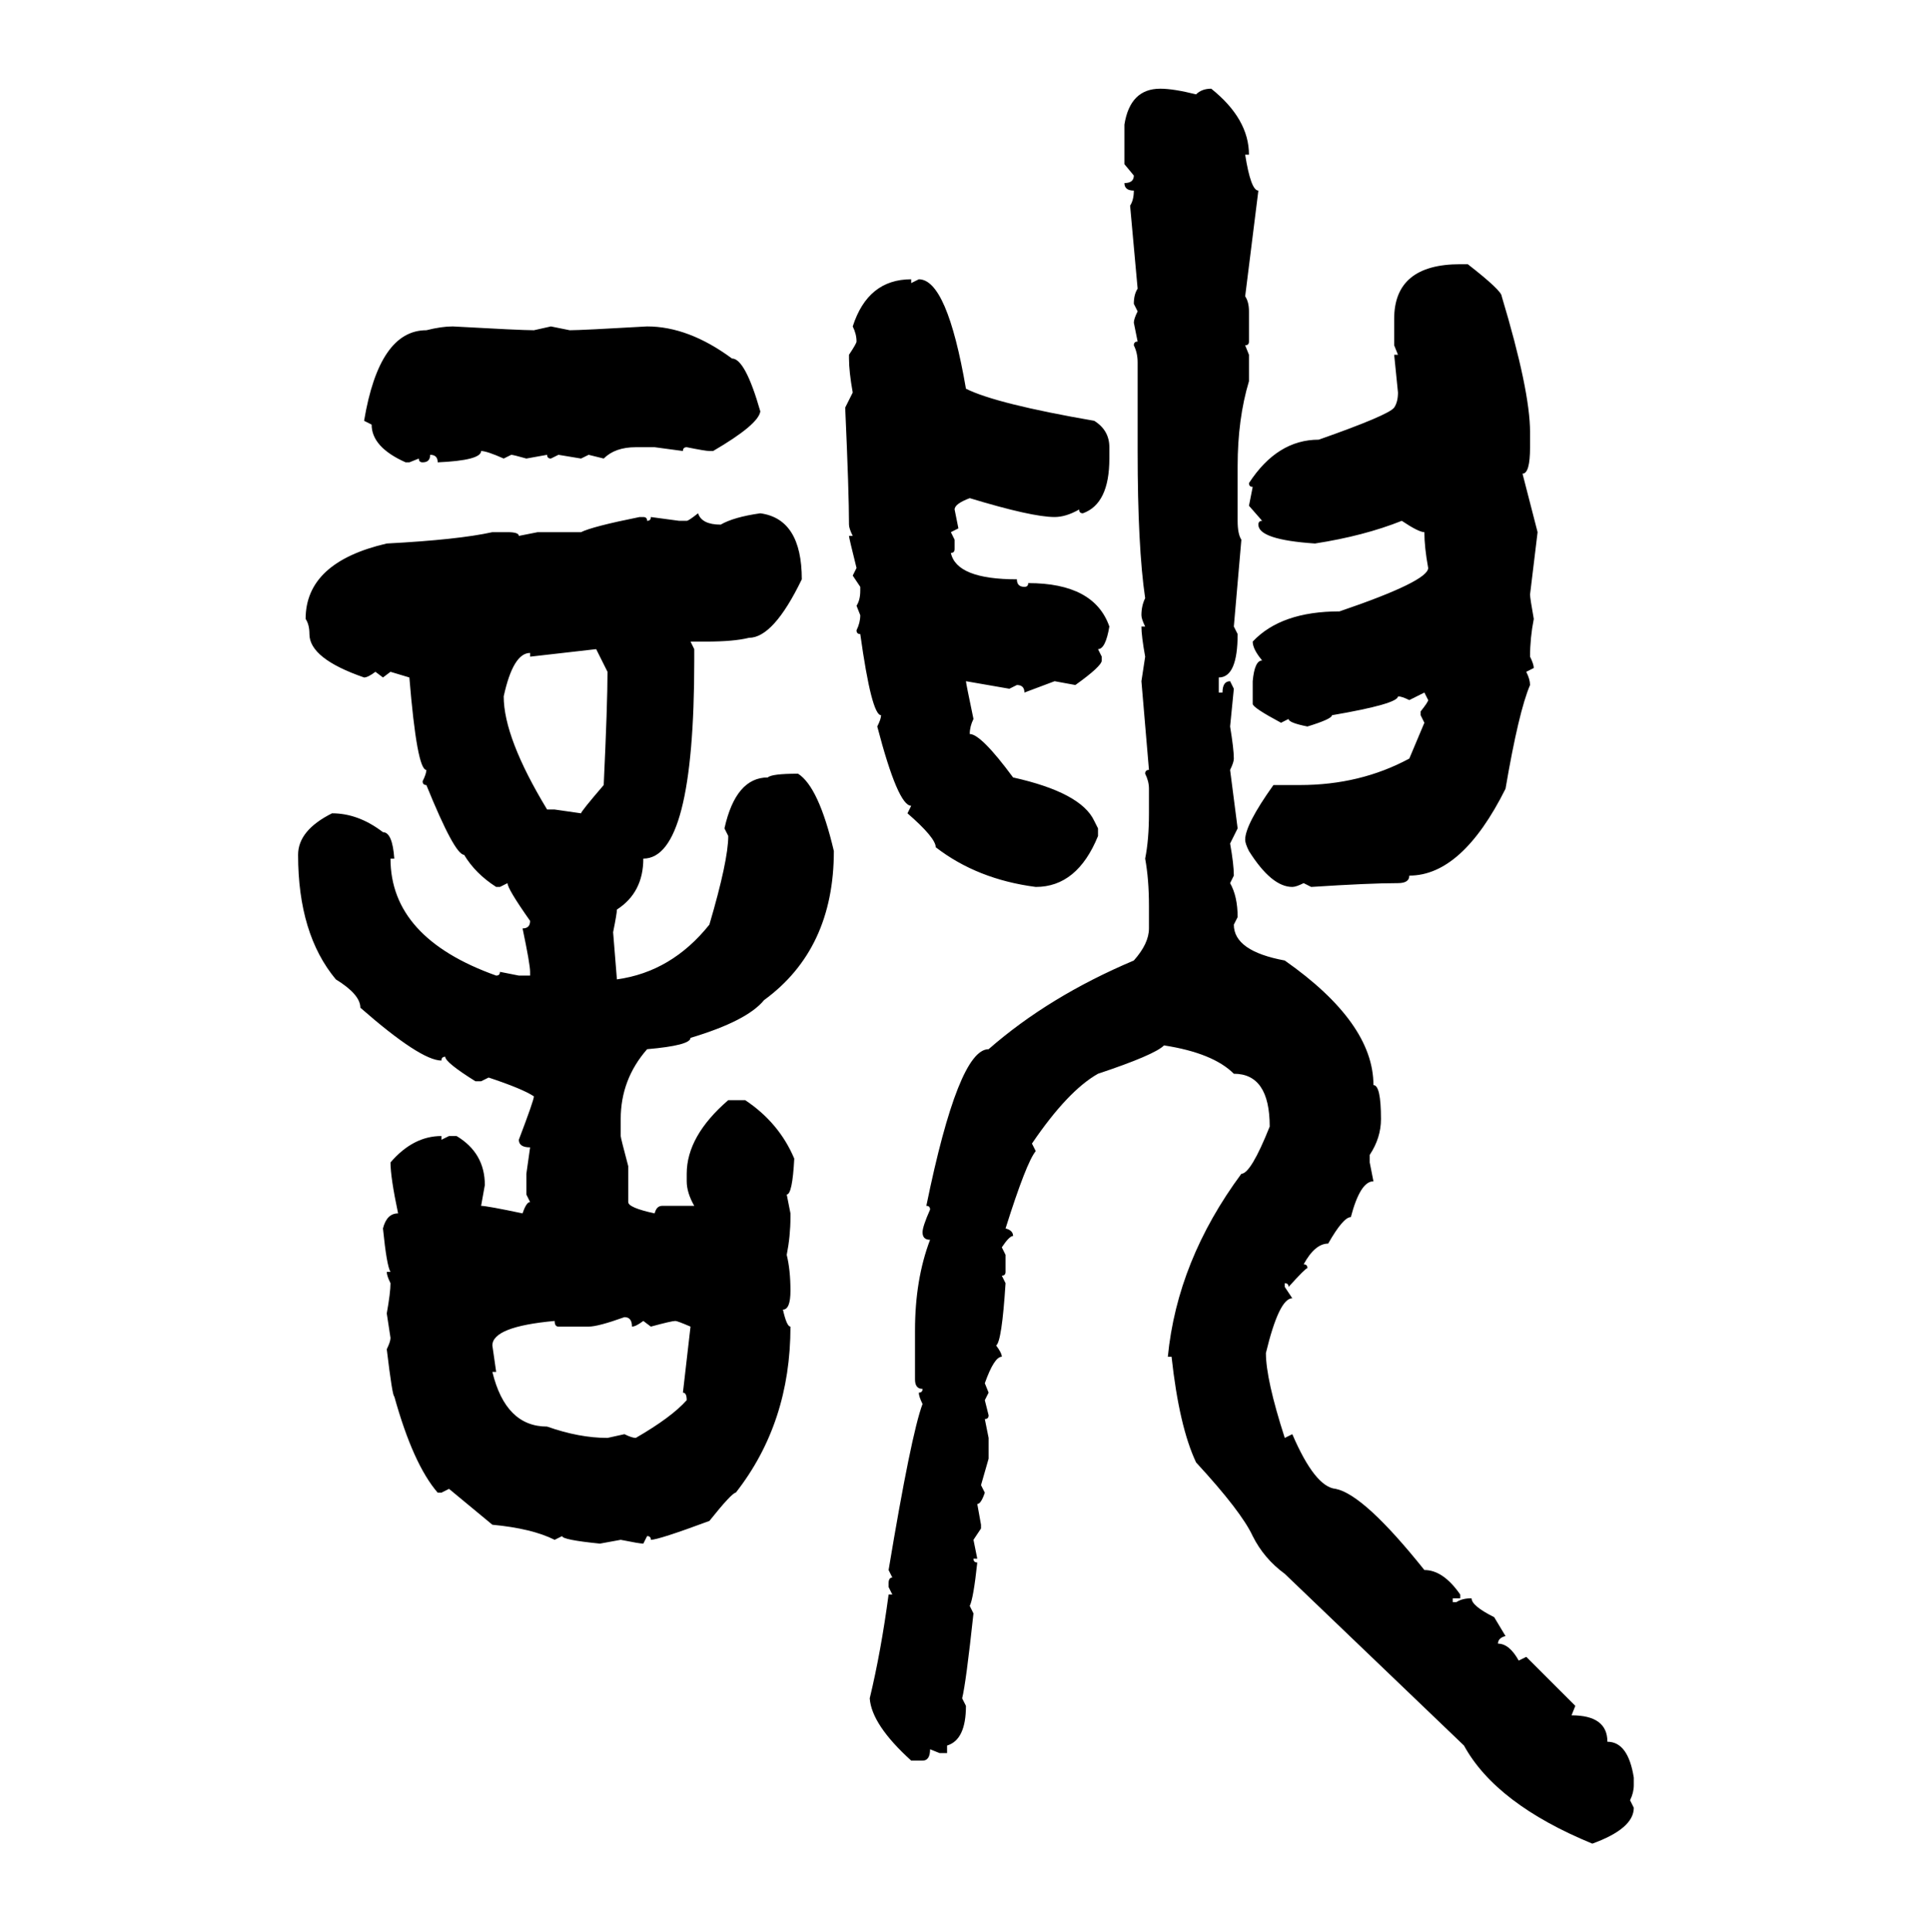 <svg xmlns="http://www.w3.org/2000/svg" xmlns:xlink="http://www.w3.org/1999/xlink" width="299.707" height="300"><path d="M180.18 13.77L180.18 13.77Q182.23 13.77 185.74 14.65L185.74 14.65Q186.62 13.77 188.09 13.77L188.09 13.77Q193.95 18.46 193.95 24.02L193.95 24.02L193.36 24.02Q194.24 29.59 195.41 29.59L195.41 29.59L193.36 46.00Q193.95 46.88 193.95 48.34L193.95 48.34L193.95 53.03Q193.95 53.61 193.36 53.61L193.36 53.61L193.95 55.08L193.95 59.18Q192.19 65.04 192.19 72.36L192.19 72.36L192.19 80.86Q192.19 82.91 192.77 83.79L192.77 83.79L191.60 97.27L192.19 98.44Q192.19 105.18 189.26 105.18L189.26 105.18L189.26 107.52L189.84 107.52Q189.84 105.76 191.02 105.76L191.02 105.76L191.60 106.93L191.02 112.79Q191.60 116.31 191.60 117.77L191.60 117.77Q191.60 118.36 191.02 119.53L191.02 119.53L192.19 128.61L191.02 130.96Q191.60 134.18 191.60 135.94L191.60 135.94L191.02 137.11Q192.19 139.16 192.19 142.38L192.19 142.38L191.60 143.55Q191.60 147.66 199.51 149.12L199.51 149.12Q213.28 158.79 213.28 168.46L213.28 168.46Q214.45 168.46 214.45 173.73L214.45 173.73Q214.45 176.66 212.70 179.30L212.70 179.30L212.70 180.47L213.28 183.40Q211.23 183.40 209.77 188.96L209.77 188.96Q208.59 188.96 206.25 193.07L206.25 193.07Q204.20 193.07 202.44 196.29L202.44 196.29Q203.03 196.29 203.03 196.88L203.03 196.88Q202.73 196.88 200.10 199.80L200.10 199.80Q200.10 199.22 199.51 199.22L199.51 199.22L199.51 199.80L200.68 201.56Q198.63 201.56 196.58 210.06L196.58 210.06Q196.58 214.16 199.51 223.24L199.51 223.24L200.68 222.66Q204.20 230.86 207.42 231.15L207.42 231.15Q211.82 232.03 221.19 243.75L221.19 243.75Q224.12 243.75 226.76 247.56L226.76 247.56L226.76 248.14L225.59 248.14L225.59 248.73L226.17 248.73Q227.05 248.14 228.52 248.14L228.52 248.14Q228.52 249.32 232.03 251.07L232.03 251.07L233.79 254.00Q232.62 254.30 232.62 255.18L232.62 255.18Q234.38 255.18 235.84 257.81L235.84 257.81L237.01 257.23L244.63 264.84L244.04 266.31Q249.61 266.31 249.61 270.41L249.61 270.41Q252.83 270.41 253.71 275.98L253.71 275.98L253.71 277.15Q253.71 278.32 253.13 279.49L253.13 279.49L253.71 280.66Q253.71 283.89 247.27 286.23L247.27 286.23Q232.32 280.08 227.34 271.00L227.34 271.00L199.51 244.34Q196.29 241.99 194.53 238.48L194.53 238.48Q192.77 234.67 185.74 227.05L185.74 227.05Q183.11 221.48 181.93 210.64L181.93 210.64L181.35 210.64Q182.81 195.70 192.77 182.23L192.77 182.23Q194.24 182.23 197.17 174.90L197.17 174.90Q197.17 166.70 191.60 166.70L191.60 166.70Q188.38 163.48 180.76 162.30L180.76 162.30Q179.30 163.77 170.51 166.70L170.51 166.70Q165.82 169.34 160.25 177.54L160.25 177.54L160.84 178.71Q159.38 180.47 156.15 190.72L156.15 190.72Q157.32 191.02 157.32 191.89L157.32 191.89Q156.74 191.89 155.57 193.65L155.57 193.65L156.15 194.82L156.15 197.46Q156.15 198.05 155.57 198.05L155.57 198.05L156.15 199.22Q155.57 208.30 154.69 208.89L154.69 208.89Q155.57 210.06 155.57 210.64L155.57 210.64Q154.39 210.64 152.93 214.75L152.93 214.75L153.52 216.21L152.93 217.38L153.52 219.73Q153.52 220.31 152.93 220.31L152.93 220.31L153.52 223.24L153.52 226.46L152.34 230.57L152.93 231.74Q152.34 233.50 151.76 233.50L151.76 233.50L152.34 236.72L152.34 237.30L151.17 239.06L151.76 241.99L151.17 241.99Q151.17 242.58 151.76 242.58L151.76 242.58Q151.17 248.14 150.59 249.32L150.59 249.32L151.17 250.49Q150 261.33 149.41 263.67L149.41 263.67L150 264.84Q150 270.12 147.07 271.00L147.07 271.00L147.07 272.17L145.90 272.17L144.43 271.58Q144.43 273.34 143.26 273.34L143.26 273.34L141.50 273.34Q135.35 267.77 135.06 263.67L135.06 263.67Q136.82 256.35 137.99 247.56L137.99 247.56L138.57 247.56L137.99 246.39L137.99 245.80Q137.99 244.92 138.57 244.92L138.57 244.92L137.99 243.75Q141.50 222.66 143.26 217.97L143.26 217.97Q142.68 216.80 142.68 216.21L142.68 216.21Q143.26 216.21 143.26 215.63L143.26 215.63Q142.09 215.63 142.09 214.16L142.09 214.16L142.09 206.54Q142.09 198.63 144.43 192.48L144.43 192.48Q143.26 192.48 143.26 191.31L143.26 191.31Q143.26 190.43 144.43 187.79L144.43 187.79Q144.43 187.21 143.85 187.21L143.85 187.21Q148.83 162.89 153.52 162.89L153.52 162.89Q162.89 154.69 176.07 149.12L176.07 149.12Q178.42 146.48 178.42 144.14L178.42 144.14L178.42 140.63Q178.42 136.52 177.83 133.30L177.83 133.30Q178.42 130.37 178.42 126.27L178.42 126.27L178.42 122.46Q178.42 121.29 177.83 120.12L177.83 120.12Q177.83 119.53 178.42 119.53L178.42 119.53L177.25 105.76L177.83 101.95Q177.25 98.73 177.25 97.27L177.25 97.27L177.83 97.27Q177.25 96.09 177.25 95.51L177.25 95.51Q177.25 94.04 177.83 92.87L177.83 92.87Q176.66 84.96 176.66 70.02L176.66 70.02L176.66 56.25Q176.66 54.79 176.07 53.61L176.07 53.61Q176.07 53.03 176.66 53.03L176.66 53.03L176.07 50.10Q176.07 49.51 176.66 48.34L176.66 48.34L176.07 47.17Q176.07 45.70 176.66 44.82L176.66 44.82L175.49 31.93Q176.07 31.05 176.07 29.59L176.07 29.59Q174.61 29.59 174.61 28.42L174.61 28.42Q176.07 28.42 176.07 27.25L176.07 27.25L174.61 25.49L174.61 19.34Q175.49 13.77 180.18 13.77ZM226.76 41.02L227.93 41.02Q233.20 45.12 233.20 46.00L233.20 46.00Q237.60 60.64 237.60 67.09L237.60 67.09L237.60 69.43Q237.60 73.54 236.43 73.54L236.43 73.54L238.77 82.62L237.60 92.29Q237.60 92.87 238.18 96.09L238.18 96.09Q237.60 99.02 237.60 101.95L237.60 101.95Q238.18 103.13 238.18 103.71L238.18 103.71L237.01 104.30Q237.60 105.47 237.60 106.35L237.60 106.35Q235.84 110.45 233.79 122.46L233.79 122.46Q227.05 135.94 218.85 135.94L218.85 135.94Q218.85 137.11 217.09 137.11L217.09 137.11Q212.70 137.11 203.61 137.70L203.61 137.70L202.44 137.11Q201.27 137.70 200.68 137.70L200.68 137.70Q197.46 137.70 193.95 132.13L193.95 132.13Q193.36 130.96 193.36 130.37L193.36 130.37Q193.36 128.03 197.75 121.88L197.75 121.88L201.86 121.88Q211.23 121.88 218.85 117.77L218.85 117.77L221.19 112.21L220.61 111.04L220.61 110.45Q221.78 108.98 221.78 108.69L221.78 108.69L221.19 107.52L218.85 108.69Q217.68 108.11 217.09 108.11L217.09 108.11Q217.09 109.28 206.84 111.04L206.84 111.04Q206.84 111.62 203.03 112.79L203.03 112.79Q200.10 112.21 200.10 111.62L200.10 111.62L198.93 112.21Q194.53 109.86 194.53 109.28L194.53 109.28L194.53 105.76Q194.82 102.54 196.00 102.54L196.00 102.54Q194.53 100.78 194.53 99.61L194.53 99.61Q198.93 94.92 208.01 94.92L208.01 94.92Q221.78 90.23 221.78 88.18L221.78 88.18Q221.19 84.96 221.19 82.62L221.19 82.62Q220.31 82.62 217.68 80.86L217.68 80.86Q211.82 83.20 204.20 84.38L204.20 84.38Q195.41 83.79 195.41 81.45L195.41 81.45Q195.41 80.86 196.00 80.86L196.00 80.86L193.95 78.52L194.53 75.59Q193.95 75.59 193.95 75L193.95 75Q198.34 68.26 204.79 68.26L204.79 68.26Q215.63 64.45 216.50 63.28L216.50 63.28Q217.09 62.40 217.09 60.94L217.09 60.94L216.50 55.08L217.09 55.08L216.50 53.61L216.50 49.51Q216.50 41.02 226.76 41.02L226.76 41.02ZM141.50 43.36L141.50 43.36L141.50 43.95L142.68 43.36Q147.07 43.36 150 60.35L150 60.35Q154.69 62.70 169.92 65.33L169.92 65.33Q172.27 66.80 172.27 69.43L172.27 69.43L172.27 71.19Q172.27 78.22 168.16 79.69L168.16 79.69Q167.58 79.69 167.58 79.10L167.58 79.10Q165.53 80.27 163.77 80.27L163.77 80.27Q160.25 80.27 150.59 77.34L150.59 77.34Q148.24 78.22 148.24 79.10L148.24 79.10L148.83 82.03L147.66 82.62L148.24 83.79L148.24 85.25Q148.24 85.84 147.66 85.84L147.66 85.84Q148.54 89.94 157.91 89.94L157.91 89.94Q157.91 91.11 159.08 91.11L159.08 91.11Q159.67 91.11 159.67 90.53L159.67 90.53Q169.92 90.53 172.27 97.27L172.27 97.27Q171.68 100.78 170.51 100.78L170.51 100.78L171.09 101.95L171.09 102.54Q171.09 103.42 166.99 106.35L166.99 106.35L163.77 105.76L159.08 107.52Q159.08 106.35 157.91 106.35L157.91 106.35L156.74 106.93L150 105.76Q150 106.05 151.17 111.62L151.17 111.62Q150.59 112.79 150.59 113.96L150.59 113.96Q152.34 113.96 157.32 120.70L157.32 120.70Q167.87 123.05 169.92 127.44L169.92 127.44L170.51 128.61L170.51 129.79Q167.29 137.70 160.84 137.70L160.84 137.70Q151.76 136.52 145.31 131.54L145.31 131.54Q145.31 130.08 140.92 126.27L140.92 126.27L141.50 125.10Q139.45 125.10 136.23 112.79L136.23 112.79Q136.82 111.62 136.82 111.04L136.82 111.04Q135.35 111.04 133.59 98.44L133.59 98.44Q133.01 98.44 133.01 97.85L133.01 97.85Q133.59 96.68 133.59 95.51L133.59 95.51L133.01 94.04Q133.59 93.16 133.59 91.70L133.59 91.70L133.59 91.11L132.42 89.36L133.01 88.18Q131.84 83.50 131.84 83.20L131.84 83.20L132.42 83.20Q131.84 82.03 131.84 81.45L131.84 81.45Q131.84 76.46 131.25 63.28L131.25 63.28L132.42 60.94Q131.84 57.71 131.84 55.66L131.84 55.66L131.84 55.08Q133.01 53.32 133.01 53.03L133.01 53.03Q133.01 51.86 132.42 50.68L132.42 50.68Q134.77 43.36 141.50 43.36ZM70.31 50.68L70.31 50.68Q80.86 51.27 82.91 51.27L82.91 51.27L85.55 50.68L88.48 51.27Q90.23 51.27 100.49 50.68L100.49 50.68Q106.93 50.68 113.67 55.66L113.67 55.66Q115.72 55.66 118.07 63.87L118.07 63.87Q117.77 65.92 110.74 70.02L110.74 70.02L110.16 70.02Q109.57 70.02 106.64 69.43L106.64 69.43Q106.05 69.43 106.05 70.02L106.05 70.02L101.66 69.43L98.73 69.43Q95.51 69.43 93.75 71.19L93.75 71.19L91.41 70.61L90.23 71.19L86.72 70.61L85.55 71.19Q84.96 71.19 84.96 70.61L84.96 70.61L81.74 71.19Q79.69 70.61 79.39 70.61L79.39 70.61L78.22 71.19Q75.59 70.02 74.71 70.02L74.71 70.02Q74.71 71.48 67.97 71.78L67.97 71.78Q67.97 70.61 66.80 70.61L66.80 70.61Q66.80 71.78 65.63 71.78L65.63 71.78Q65.04 71.78 65.04 71.19L65.04 71.19L63.57 71.78L62.99 71.78Q57.71 69.43 57.71 65.92L57.71 65.92L56.54 65.33Q58.89 51.27 66.21 51.27L66.21 51.27Q68.55 50.68 70.31 50.68ZM108.40 79.69L108.40 79.69Q108.98 81.45 111.91 81.45L111.91 81.45Q113.96 80.27 118.07 79.69L118.07 79.69Q124.51 80.57 124.51 89.94L124.51 89.94Q120.12 99.02 116.31 99.02L116.31 99.02Q113.96 99.61 109.57 99.61L109.57 99.61L107.23 99.61L107.81 100.78L107.81 102.54Q107.81 133.30 99.90 133.30L99.90 133.30Q99.90 138.57 95.80 141.21L95.80 141.21Q95.80 141.80 95.21 144.73L95.21 144.73L95.80 152.05Q104.30 150.88 110.16 143.55L110.16 143.55Q113.09 133.59 113.09 129.79L113.09 129.79L112.50 128.61Q114.26 120.70 119.24 120.70L119.24 120.70Q119.82 120.12 123.93 120.12L123.93 120.12Q127.15 122.17 129.49 132.13L129.49 132.13Q129.49 147.36 118.65 155.27L118.65 155.27Q116.02 158.50 107.23 161.13L107.23 161.13Q107.23 162.30 100.49 162.89L100.49 162.89Q96.39 167.58 96.39 173.73L96.39 173.73L96.39 176.37Q96.39 176.66 97.56 181.05L97.56 181.05L97.56 186.62Q97.56 187.50 101.66 188.38L101.66 188.38Q101.95 187.21 102.83 187.21L102.83 187.21L107.81 187.21Q106.64 185.16 106.64 183.40L106.64 183.40L106.64 182.23Q106.64 176.37 113.09 170.80L113.09 170.80L115.72 170.80Q121.00 174.32 123.34 179.88L123.34 179.88Q123.05 185.45 122.17 185.45L122.17 185.45L122.75 188.38L122.75 188.96Q122.75 191.89 122.17 194.82L122.17 194.82Q122.75 197.17 122.75 200.39L122.75 200.39Q122.75 203.32 121.58 203.32L121.58 203.32Q122.17 205.96 122.75 205.96L122.75 205.96Q122.75 220.90 114.26 231.74L114.26 231.74Q113.67 231.74 110.16 236.13L110.16 236.13Q102.25 239.06 101.07 239.06L101.07 239.06Q101.07 238.48 100.49 238.48L100.49 238.48L99.90 239.65Q99.32 239.65 96.39 239.06L96.39 239.06L93.16 239.65Q87.30 239.06 87.30 238.48L87.30 238.48L86.13 239.06Q82.62 237.30 76.46 236.72L76.46 236.72L69.73 231.15L68.55 231.74L67.97 231.74Q64.16 227.34 61.23 216.80L61.23 216.80Q60.94 216.80 60.06 209.47L60.06 209.47Q60.64 208.30 60.64 207.71L60.64 207.71L60.06 203.91Q60.64 200.68 60.64 199.22L60.64 199.22Q60.06 198.05 60.06 197.46L60.06 197.46L60.64 197.46Q60.06 196.58 59.47 190.72L59.47 190.72Q60.06 188.38 61.82 188.38L61.82 188.38Q60.64 182.81 60.64 180.47L60.64 180.47Q64.16 176.37 68.55 176.37L68.55 176.37L68.55 176.95L69.73 176.37L70.90 176.37Q75.29 179.00 75.29 183.98L75.29 183.98L74.71 187.21Q75.59 187.21 81.15 188.38L81.15 188.38Q81.74 186.62 82.32 186.62L82.32 186.62L81.74 185.45L81.74 182.23L82.32 178.13Q80.57 178.13 80.57 176.95L80.57 176.95Q82.91 170.80 82.91 170.21L82.91 170.21Q81.15 169.04 75.88 167.29L75.88 167.29L74.71 167.87L73.83 167.87Q69.14 164.94 69.14 164.06L69.14 164.06Q68.55 164.06 68.55 164.65L68.55 164.65Q65.33 164.65 55.96 156.45L55.96 156.45Q55.96 154.39 52.15 152.05L52.15 152.05Q46.29 145.02 46.29 132.71L46.29 132.71Q46.29 128.91 51.56 126.27L51.56 126.27Q55.66 126.27 59.47 129.20L59.47 129.20Q60.94 129.20 61.23 133.30L61.23 133.30L60.64 133.30Q60.64 145.61 77.05 151.46L77.05 151.46Q77.64 151.46 77.64 150.88L77.64 150.88L80.57 151.46L82.32 151.46L82.32 150.88Q82.32 149.71 81.15 144.14L81.15 144.14Q82.32 144.14 82.32 142.97L82.32 142.97Q78.81 137.99 78.81 137.11L78.81 137.11L77.64 137.70L77.05 137.70Q73.83 135.64 72.07 132.71L72.07 132.71Q70.61 132.71 66.21 121.88L66.21 121.88Q65.63 121.88 65.63 121.29L65.63 121.29Q66.21 120.12 66.21 119.53L66.21 119.53Q64.75 119.53 63.57 105.18L63.57 105.18L60.64 104.30L59.47 105.18L58.30 104.30Q57.13 105.18 56.54 105.18L56.54 105.18Q48.05 102.25 48.05 98.44L48.05 98.44Q48.05 96.97 47.46 96.09L47.46 96.09Q47.46 87.30 60.06 84.38L60.06 84.38Q71.19 83.79 76.46 82.62L76.46 82.62L78.81 82.62Q80.57 82.62 80.57 83.20L80.57 83.20L83.50 82.62L90.23 82.62Q91.99 81.74 99.32 80.27L99.32 80.27L99.90 80.27Q100.49 80.27 100.49 80.86L100.49 80.86Q101.07 80.86 101.07 80.27L101.07 80.27L105.47 80.86L106.64 80.86Q106.93 80.86 108.40 79.69ZM92.58 100.78L82.32 101.95L82.32 101.37Q79.69 101.37 78.22 108.11L78.22 108.11Q78.22 114.55 84.96 125.68L84.96 125.68L86.13 125.68L90.23 126.27Q90.23 125.98 93.75 121.88L93.75 121.88Q94.34 109.28 94.34 104.30L94.34 104.30L92.58 100.78ZM91.41 205.96L91.41 205.96L86.72 205.96Q86.13 205.96 86.13 205.08L86.13 205.08Q76.46 205.96 76.46 208.89L76.46 208.89L77.05 212.99L76.46 212.99Q78.52 221.48 84.96 221.48L84.96 221.48Q89.94 223.24 94.34 223.24L94.34 223.24L96.97 222.66Q98.14 223.24 98.73 223.24L98.73 223.24Q104.30 220.02 106.64 217.38L106.64 217.38Q106.64 216.21 106.05 216.21L106.05 216.21L107.23 205.96Q105.18 205.08 104.88 205.08L104.88 205.08Q104.30 205.08 101.07 205.96L101.07 205.96L99.90 205.08Q98.73 205.96 98.14 205.96L98.14 205.96Q98.14 204.49 96.97 204.49L96.97 204.49Q92.87 205.96 91.41 205.96Z"/></svg>